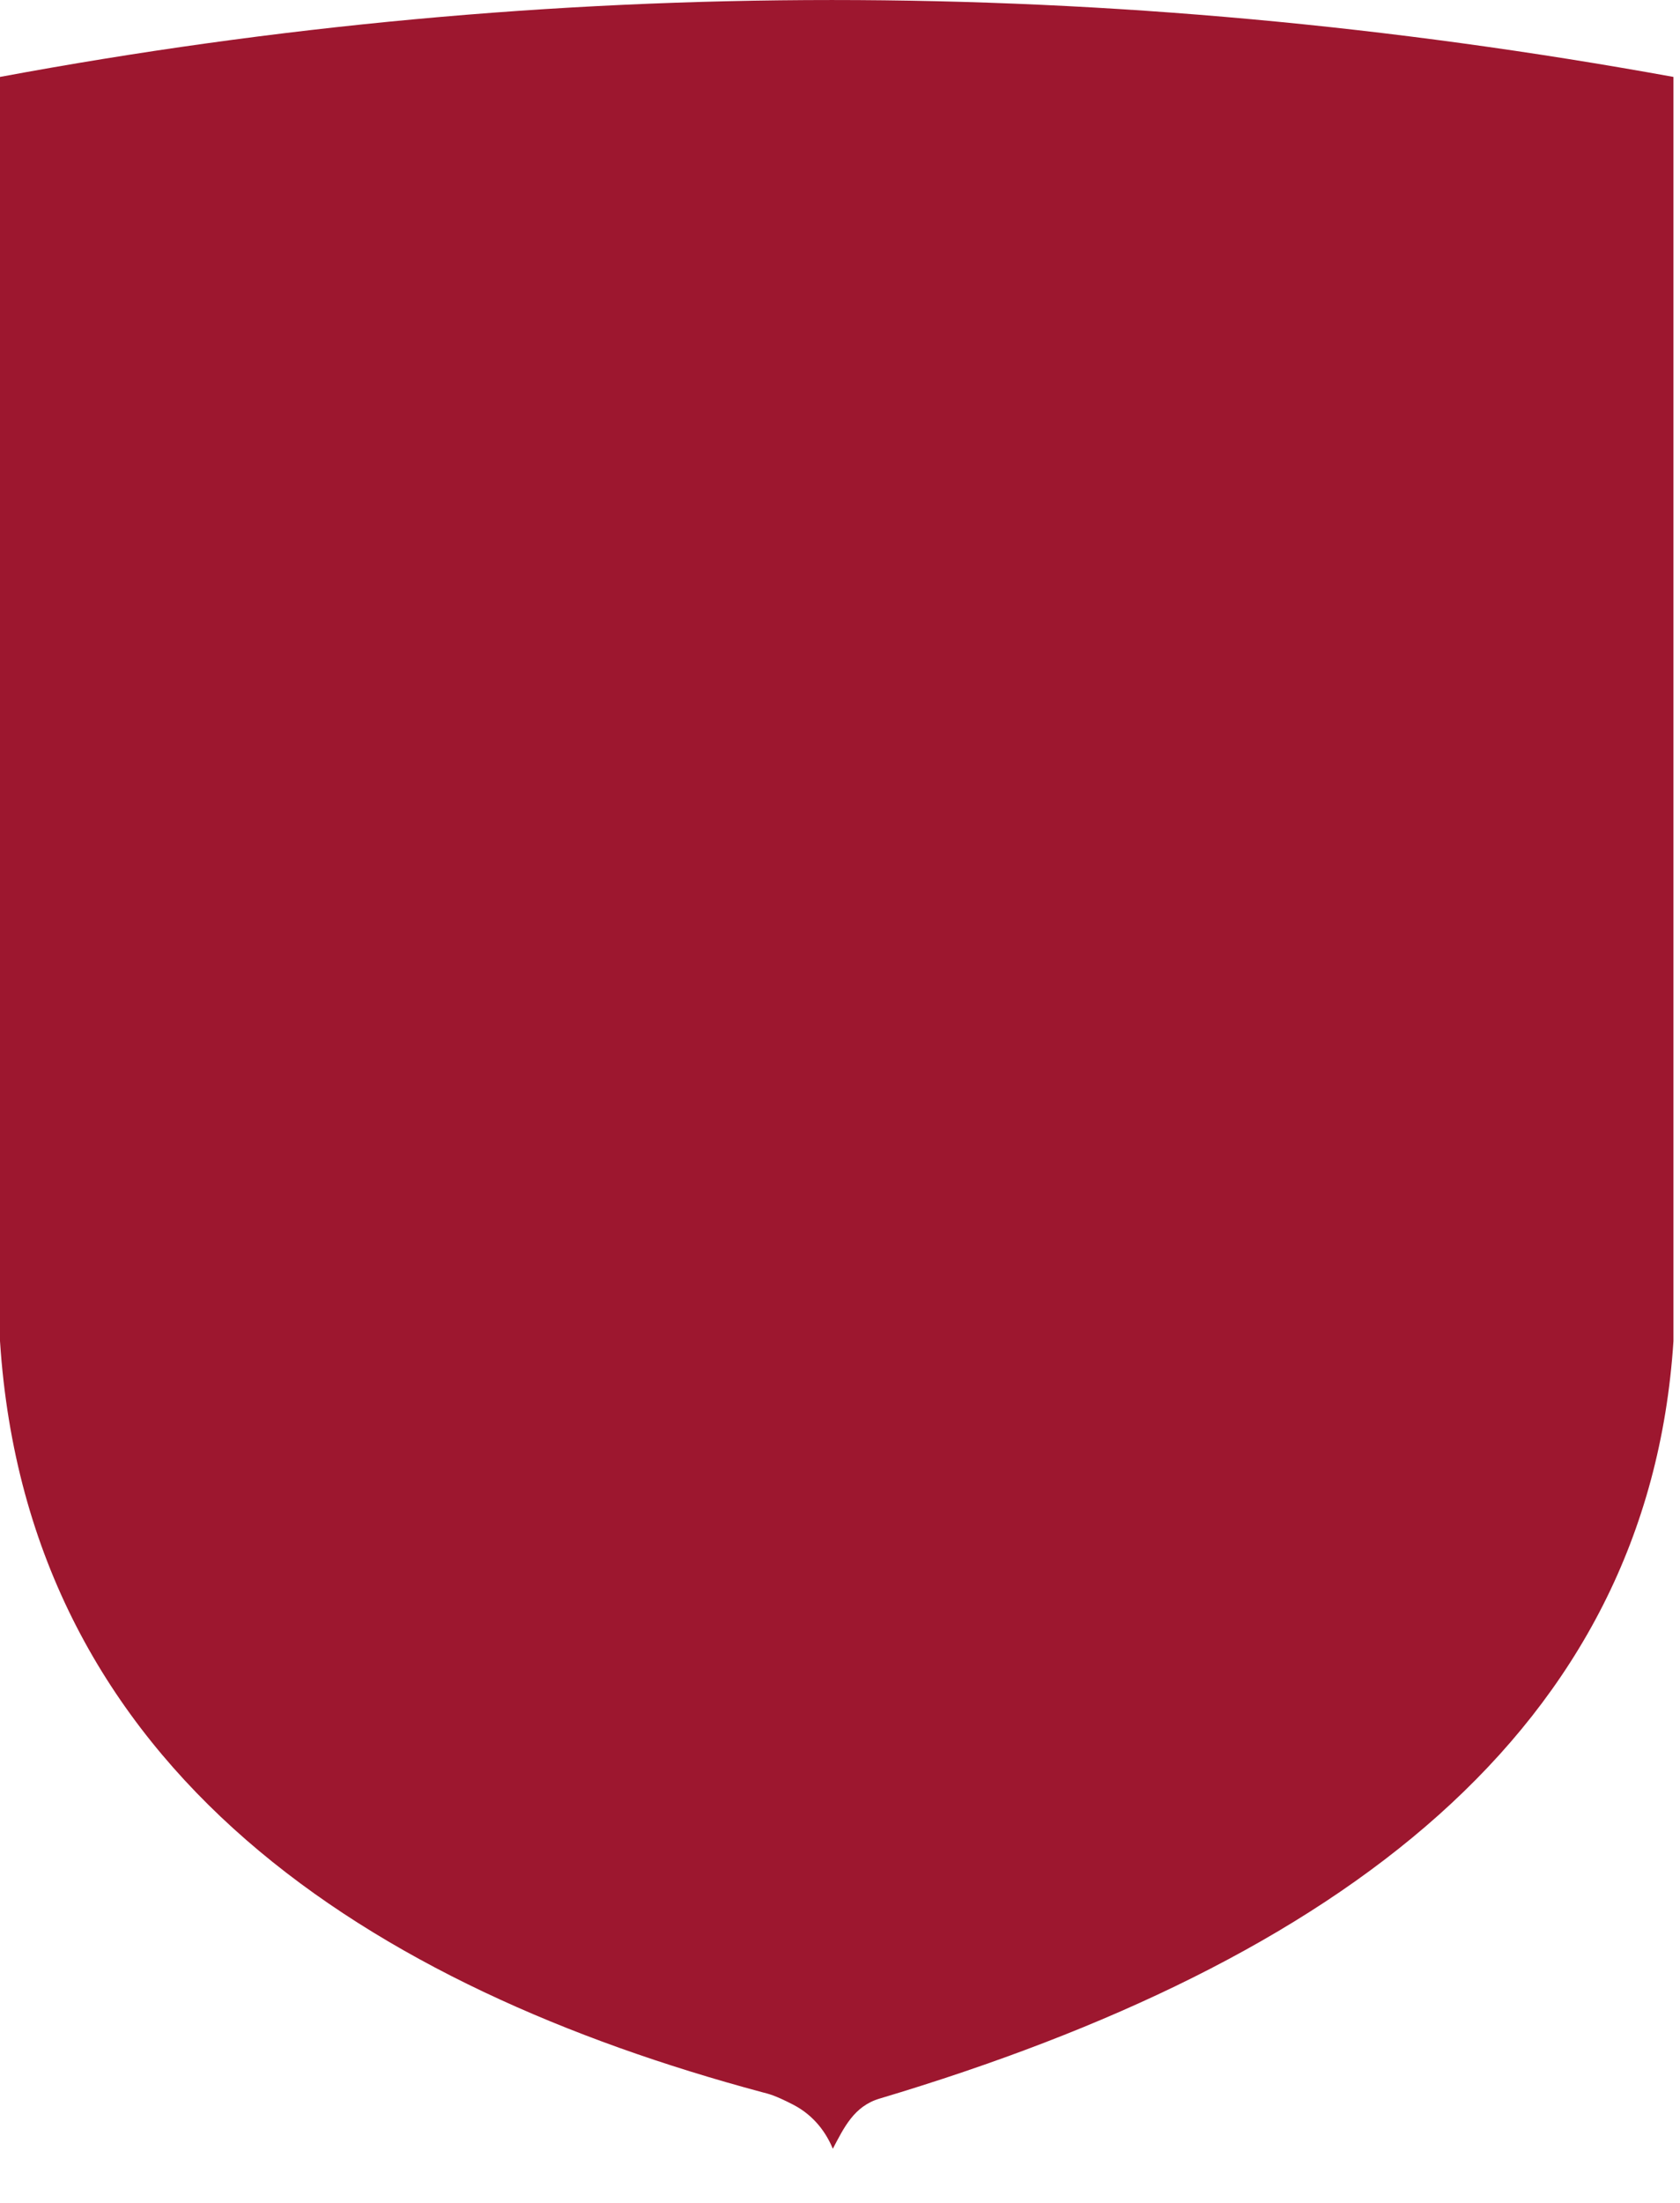 <?xml version="1.0" encoding="utf-8"?>
<svg xmlns="http://www.w3.org/2000/svg" fill="none" height="100%" overflow="visible" preserveAspectRatio="none" style="display: block;" viewBox="0 0 29 38" width="100%">
<path clip-rule="evenodd" d="M0 1.327C9.518 -0.442 19.146 -0.442 28.887 1.327V23.133C28.45 29.867 23.091 33.839 15.182 36.201C14.741 36.332 14.568 36.703 14.376 37.066C14.273 36.816 14.072 36.502 13.691 36.305C13.364 36.137 13.268 36.12 13.158 36.091C6.462 34.295 0.483 30.598 0 23.133V1.327Z" fill="#9D172F" fill-rule="evenodd" id="Fill-15"/>
</svg>